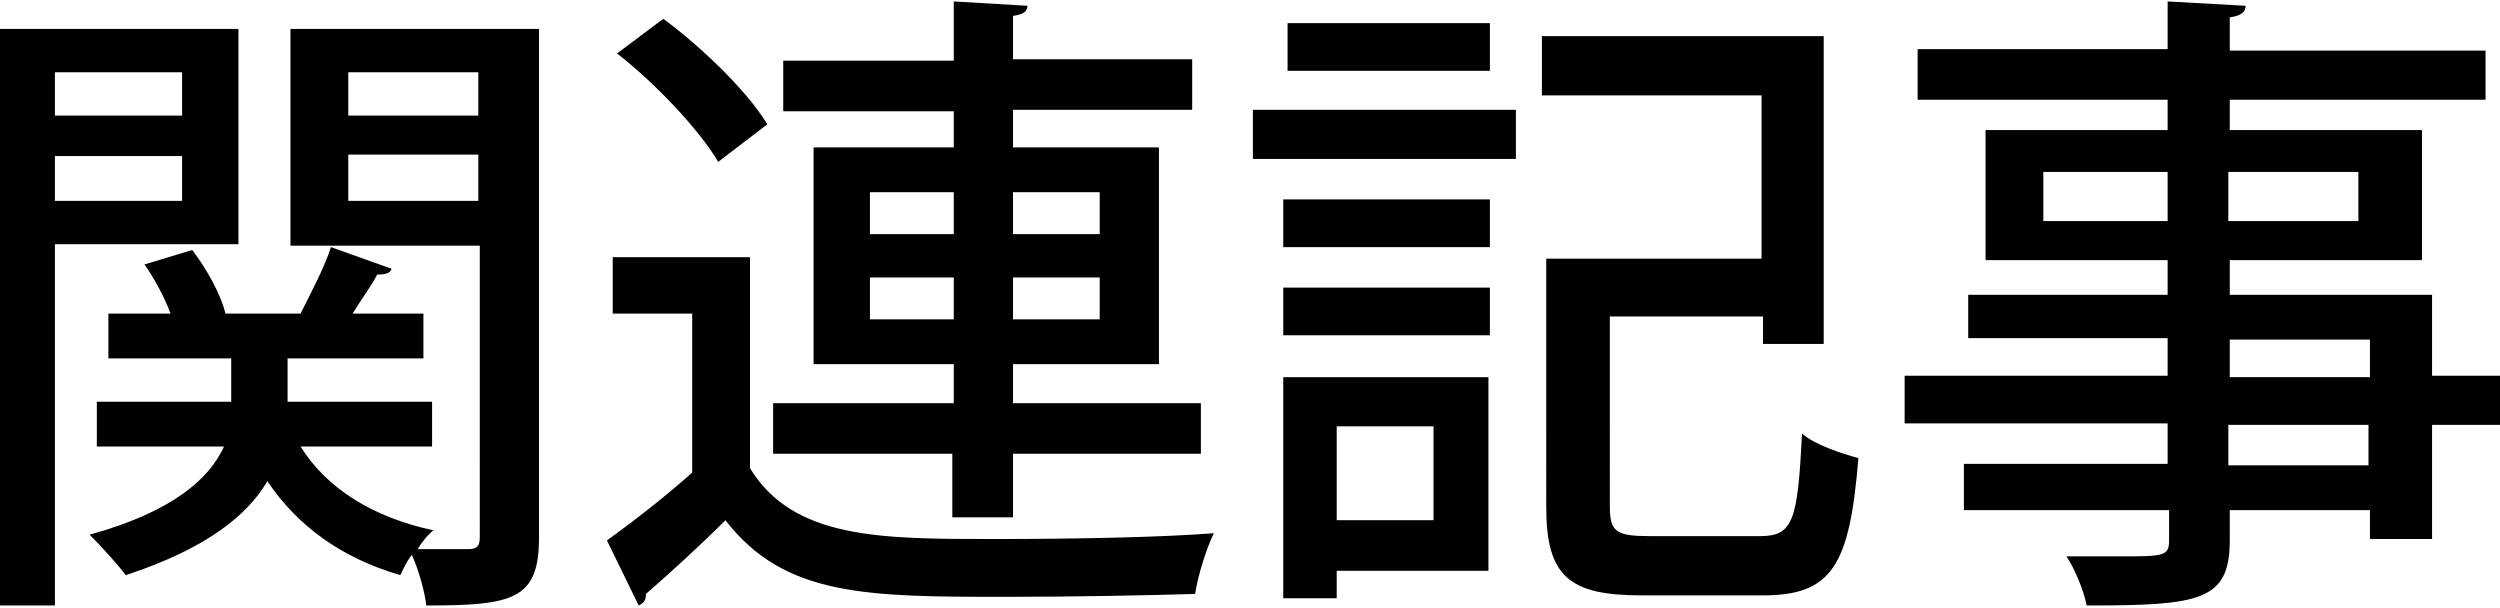 <svg xmlns="http://www.w3.org/2000/svg" xmlns:xlink="http://www.w3.org/1999/xlink" id="&#x5716;&#x5C64;_1" x="0px" y="0px" viewBox="0 0 173 42.1" style="enable-background:new 0 0 173 42.1;" xml:space="preserve"><g>	<path d="M16.5,16.9H3.8v25h-4.2V2h16.9V16.9z M12.6,5H3.8v3h8.8V5z M3.8,13.9h8.8v-3.1H3.8V13.9z M37.3,2v35.2  c0,4.3-1.8,4.7-7.8,4.7c-0.1-0.9-0.5-2.4-1-3.5c-0.4,0.5-0.6,1-0.8,1.4c-4.1-1.2-7.1-3.4-9.2-6.5c-1.4,2.4-4.3,4.7-9.8,6.5  C8.1,39,7,37.8,6.2,37c5.8-1.6,8.3-3.9,9.3-6.1H6.7v-3.1h9.3v-3H7.5v-3.1h4.3c-0.4-1.1-1.1-2.4-1.8-3.4l3.3-1c1,1.3,2,3.1,2.3,4.4  h5.2c0.7-1.4,1.7-3.3,2.1-4.6l4.2,1.5c-0.1,0.3-0.4,0.4-1,0.4c-0.4,0.8-1.1,1.7-1.7,2.7h4.9v3.1h-9.4v3h10v3.1h-9.1  c1.8,2.9,5,4.9,9.2,5.8c-0.4,0.3-0.8,0.8-1.1,1.3c1.6,0,3,0,3.5,0c0.6,0,0.8-0.2,0.8-0.8V17H20.1V2H37.3z M33.1,5h-9v3h9V5z   M24.1,13.9h9v-3.2h-9V13.9z"></path>	<path d="M51.9,17.8v14.6c3,4.9,9,4.9,16.9,4.9c5.1,0,11.3-0.1,15.2-0.4c-0.5,1-1.1,2.9-1.3,4.2c-3.3,0.1-8.4,0.2-13,0.2  c-9.7,0-15.4,0-19.5-5.3c-1.9,1.9-3.9,3.7-5.5,5.1c0,0.4-0.1,0.6-0.5,0.8l-2.2-4.5c1.8-1.3,4-3,5.9-4.7V21.7h-5.5v-3.9H51.9z   M45.9,1.3c2.7,2,5.8,5,7.2,7.3l-3.4,2.6c-1.3-2.2-4.3-5.4-7-7.5L45.9,1.3z M65.9,35.8v-4.4H53.5v-3.5h12.5v-2.7h-9.7v-15h9.7V7.7  H54.2V4.2h11.8V0.1l5.1,0.3c0,0.4-0.3,0.6-1,0.7v3h12.4v3.5H70.1v2.6h10.1v15H70.1v2.7h13v3.5h-13v4.4H65.9z M60.2,13.3v2.9h5.8  v-2.9H60.2z M60.2,22.1h5.8v-2.9h-5.8V22.1z M76.1,13.3h-6v2.9h6V13.3z M76.1,22.1v-2.9h-6v2.9H76.1z"></path>	<path d="M86.7,11V7.6h18.2V11H86.7z M103,26.1v13.4H92.5v1.9h-3.7V26.1H103z M88.8,17.1v-3.3h14.3v3.3H88.8z M88.8,23.2v-3.3h14.3  v3.3H88.8z M103.1,1.6v3.3h-14V1.6H103.1z M99.2,29.5h-6.7V36h6.7V29.5z M111.4,35c0,1.8,0.4,2.1,2.8,2.1h7.6  c2.3,0,2.6-1.1,2.9-7.1c0.9,0.8,2.8,1.4,3.9,1.7c-0.6,7.4-1.8,9.5-6.6,9.5h-8.4c-5,0-6.6-1.3-6.6-6.1V17.9h14.9V6.6h-15.2V2.5h19.5  v21.3h-4.2v-1.9h-10.6V35z"></path>	<path d="M173,26.1v3.3h-4.7v7.9h-4.3v-2h-9.7v2.1c0,4.2-2.1,4.5-9.9,4.5c-0.2-1-0.8-2.5-1.4-3.4c1.2,0,2.5,0,3.7,0  c3,0,3.4,0,3.4-1.1v-2.1h-14.2v-3.2H150v-2.8h-18.2v-3.3H150v-2.6h-13.8v-3H150v-2.4h-12.6V9H150V6.9h-17.3V3.4H150V0.1l5.4,0.3  c0,0.4-0.3,0.7-1.1,0.8v2.3H172v3.4h-17.7V9h13.3v9h-13.3v2.4h14v5.6H173z M141.4,15.3h8.6v-3.4h-8.6V15.3z M163.2,11.9h-9v3.4h9  V11.9z M154.3,23.5v2.6h9.7v-2.6H154.3z M163.9,32.2v-2.8h-9.7v2.8H163.9z"></path></g></svg>